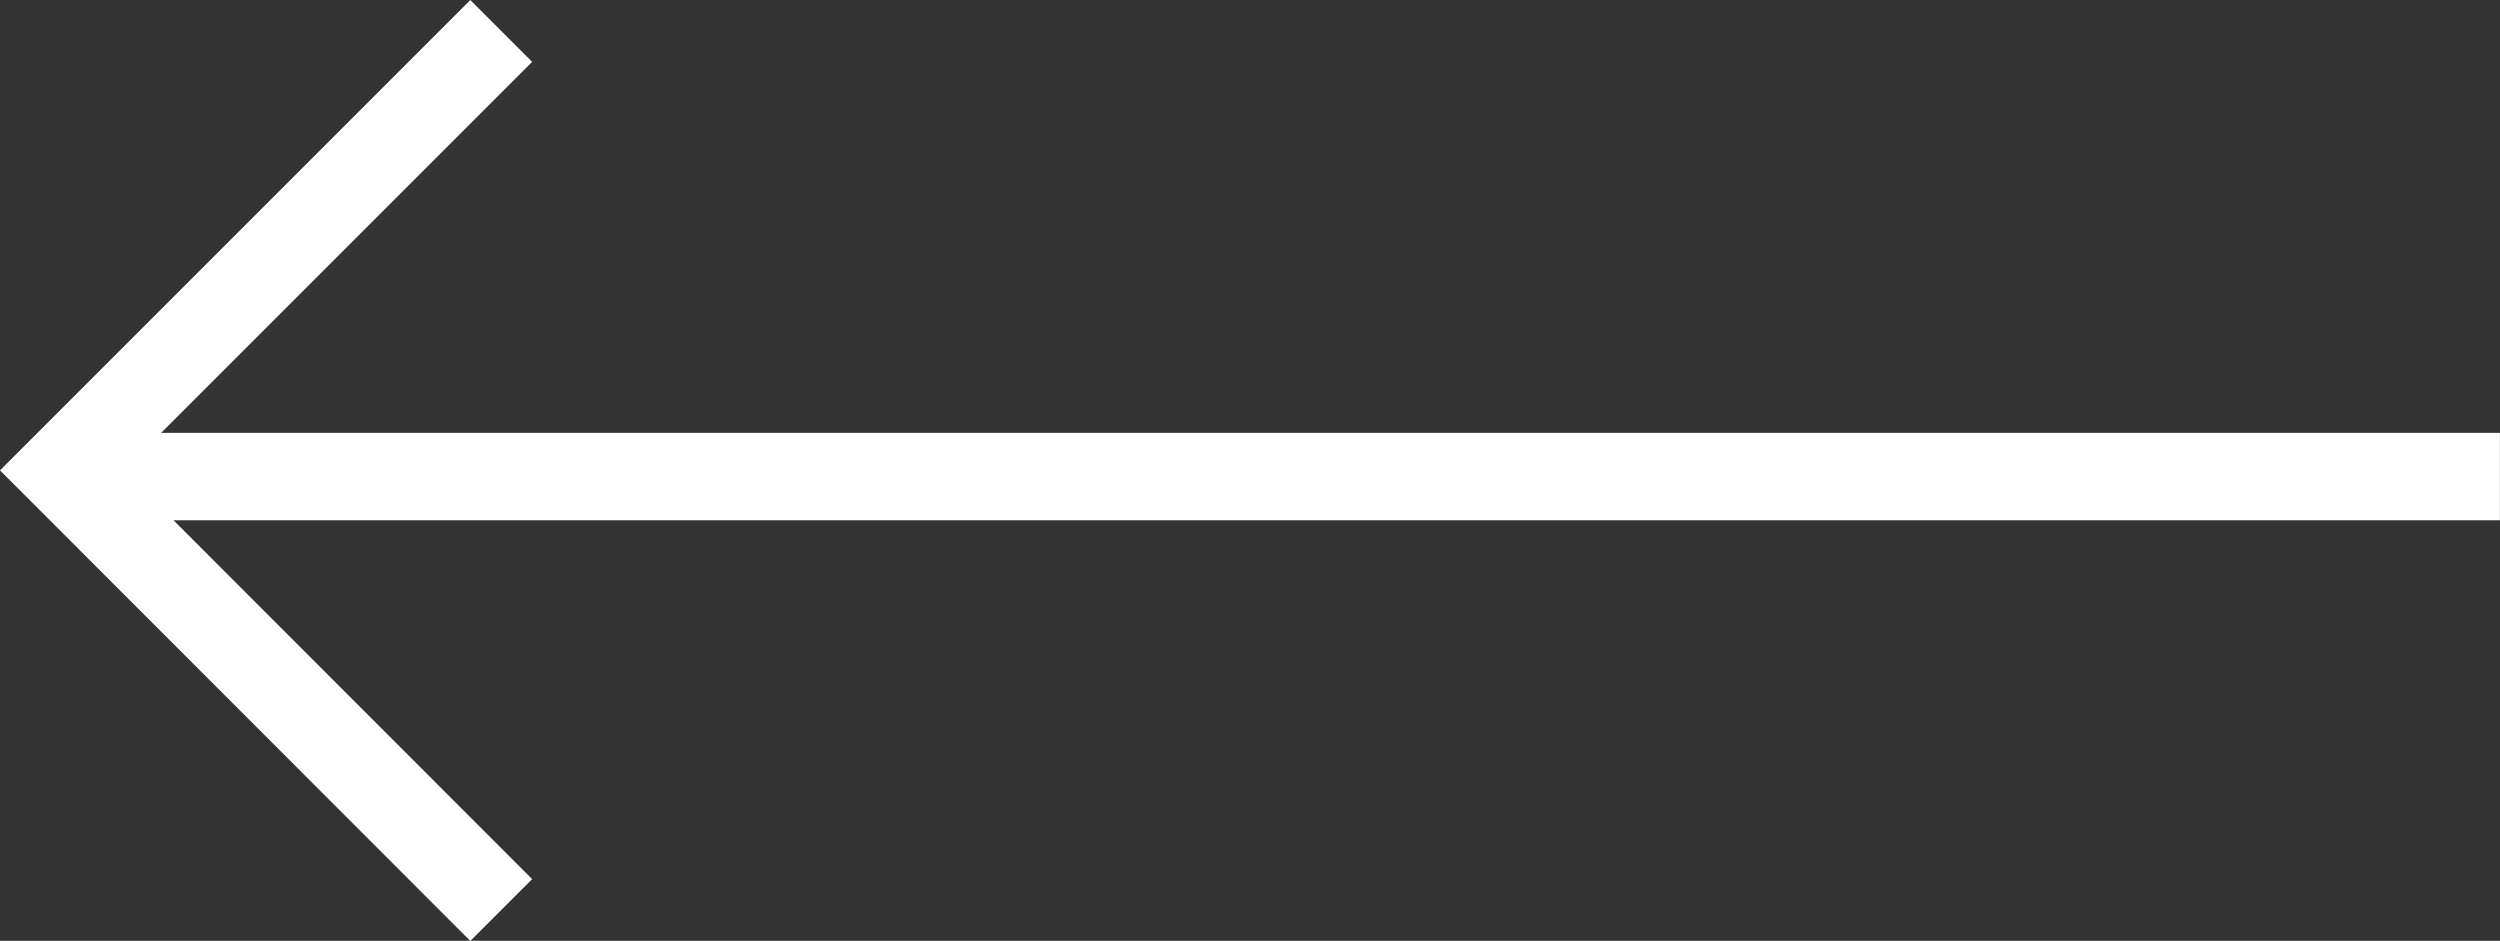 <?xml version="1.0" encoding="utf-8"?>
<!-- Generator: Adobe Illustrator 16.0.0, SVG Export Plug-In . SVG Version: 6.00 Build 0)  -->
<!DOCTYPE svg PUBLIC "-//W3C//DTD SVG 1.1//EN" "http://www.w3.org/Graphics/SVG/1.1/DTD/svg11.dtd">
<svg version="1.1" id="Layer_1" xmlns="http://www.w3.org/2000/svg" xmlns:xlink="http://www.w3.org/1999/xlink" x="0px" y="0px"
	 width="28.595px" height="10.761px" viewBox="0 0 28.595 10.761" enable-background="new 0 0 28.595 10.761" xml:space="preserve">
<rect x="0" y="0" width="28.595" height="10.761" fill="#333333" stroke="none"/>
<g>
	<defs>
		<rect id="SVGID_1_" width="28.594" height="10.761"/>
	</defs>
	<clipPath id="SVGID_2_">
		<use xlink:href="#SVGID_1_"  overflow="visible"/>
	</clipPath>
	
		<line clip-path="url(#SVGID_2_)" fill="none" stroke="#FFFFFF" stroke-miterlimit="10" x1="28.594" y1="5.451" x2="1.079" y2="5.451"/>
	<polyline clip-path="url(#SVGID_2_)" fill="none" stroke="#FFFFFF" stroke-miterlimit="10" points="5.733,0.354 0.707,5.38 
		5.733,10.409 	"/>
</g>
</svg>
